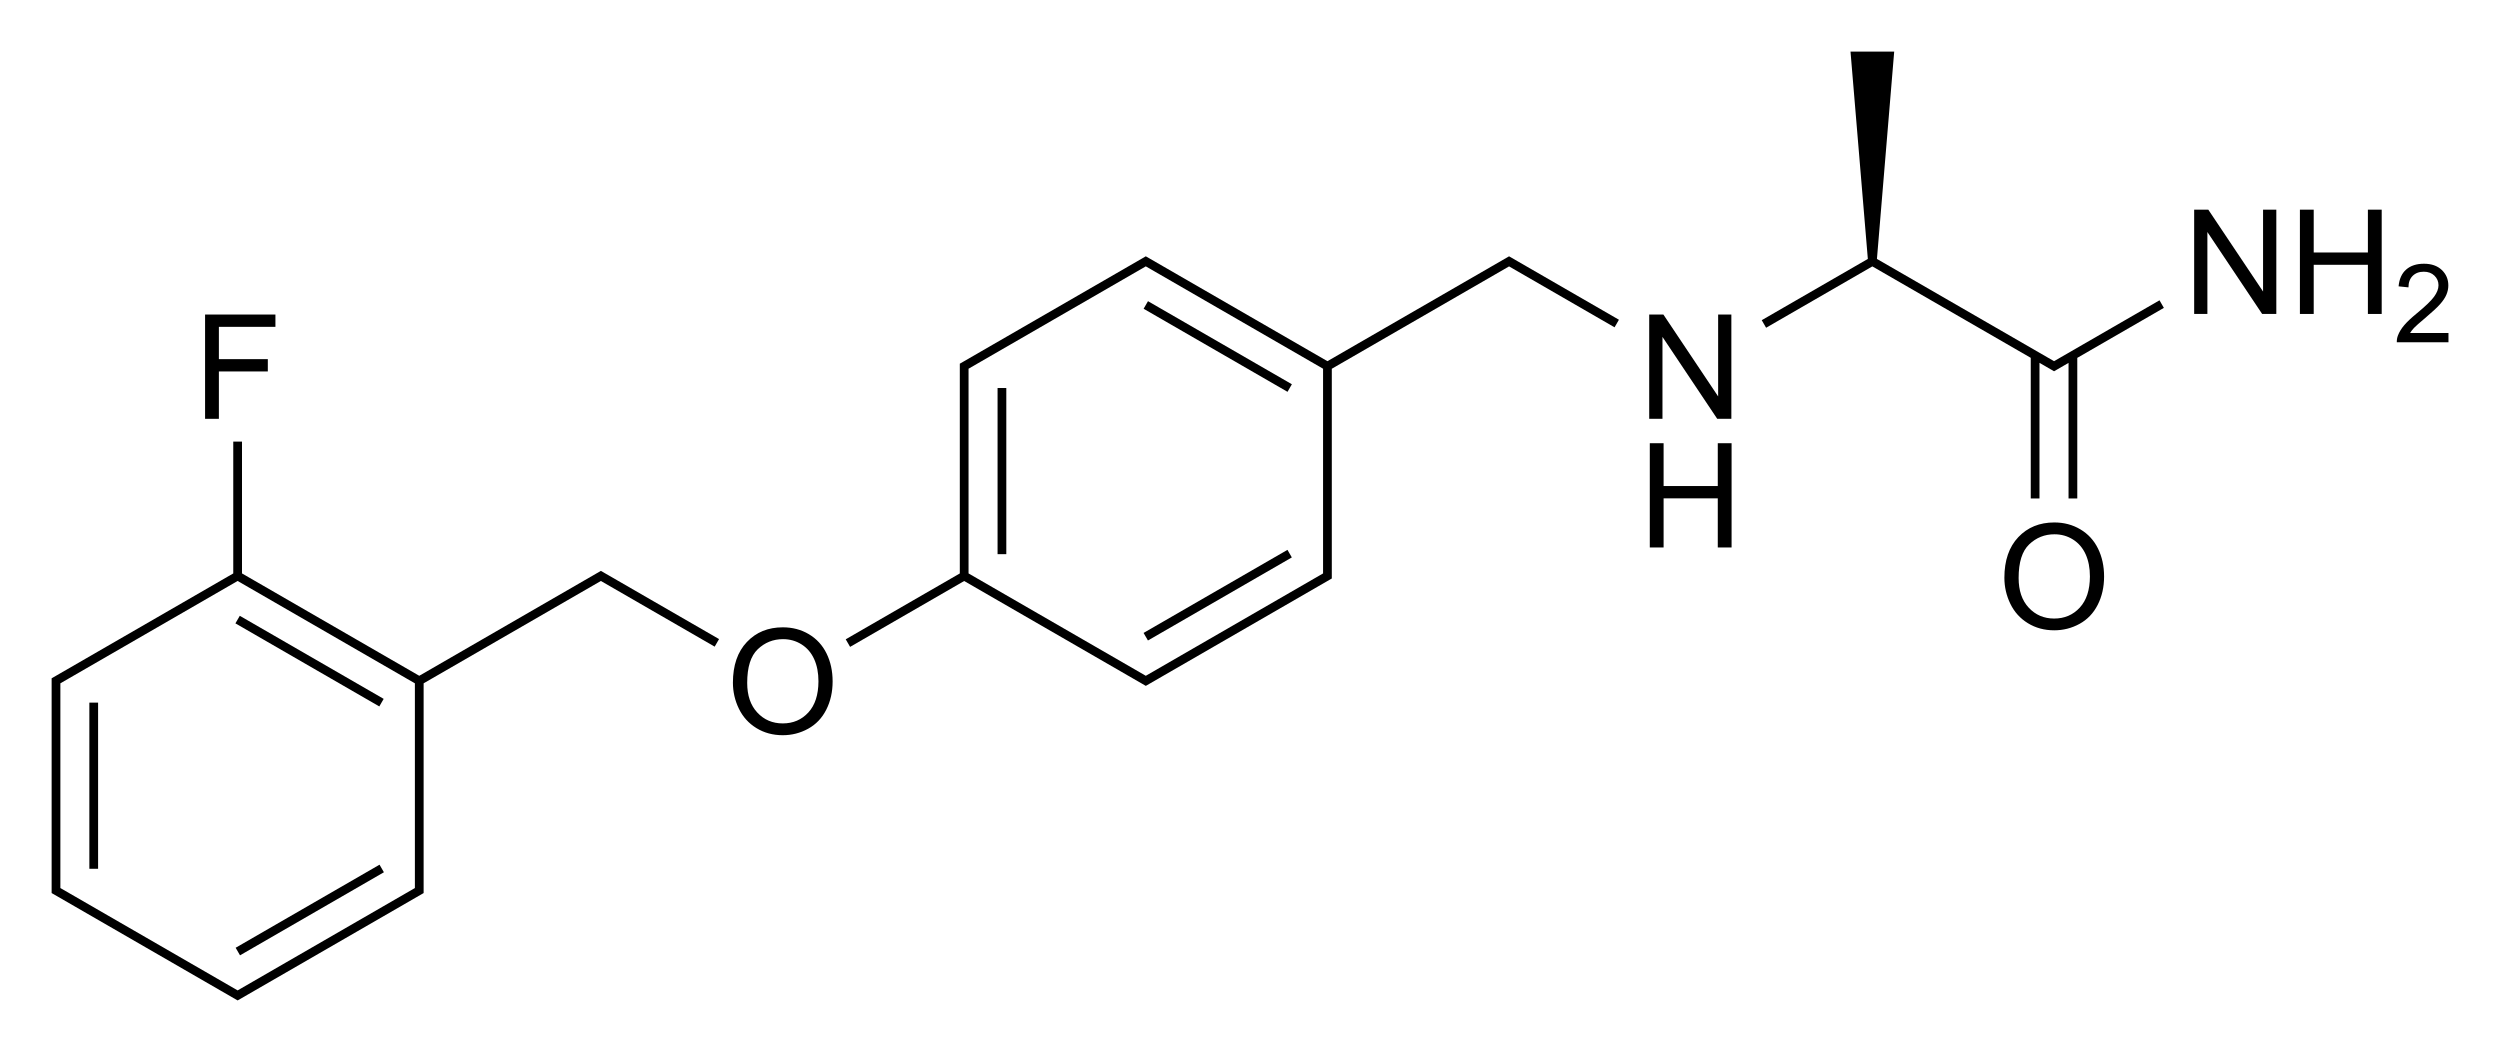<?xml version="1.0" encoding="utf-8"?>
<!-- Generator: Adobe Illustrator 27.0.0, SVG Export Plug-In . SVG Version: 6.00 Build 0)  -->
<svg version="1.1" id="Слой_1" xmlns="http://www.w3.org/2000/svg" xmlns:xlink="http://www.w3.org/1999/xlink" x="0px" y="0px"
	 viewBox="0 0 686.57 288.93" style="enable-background:new 0 0 686.57 288.93;" xml:space="preserve">
<style type="text/css">
	.st0{fill:none;}
</style>
<g>
	<rect x="24.54" y="192.96" width="2.4" height="45.63"/>
	<rect x="62.2" y="248.79" transform="matrix(0.866 -0.5 0.5 0.866 -113.546 75.93)" width="45.63" height="2.4"/>
	<rect x="83.81" y="158.74" transform="matrix(0.5 -0.866 0.866 0.5 -114.722 164.404)" width="2.4" height="45.63"/>
	<polygon points="60.11,102.01 73.55,102.01 73.55,98.63 60.11,98.63 60.11,89.76 75.64,89.76 75.64,86.38 56.32,86.38 
		56.32,115.02 60.11,115.02 	"/>
	<path d="M115.14,185.59l-48.68-28.11v-36.2h-2.4v36.2l-49.88,28.8v58.98l51.08,29.49l51.08-29.49v-57.6l48.68-28.11l31.25,18.04
		l1.2-2.08l-32.45-18.73L115.14,185.59z M65.26,271.99l-48.68-28.11v-56.22l48.68-28.11l48.68,28.11v56.22L65.26,271.99z"/>
	<path d="M222.14,174.17c-2.12-1.26-4.51-1.89-7.15-1.89c-4.04,0-7.33,1.34-9.88,4.04c-2.55,2.69-3.83,6.41-3.83,11.16
		c0,2.52,0.55,4.9,1.64,7.15c1.09,2.25,2.7,4.03,4.82,5.33c2.12,1.3,4.53,1.95,7.23,1.95c2.49,0,4.8-0.59,6.95-1.77
		c2.15-1.18,3.81-2.91,4.98-5.21c1.17-2.29,1.76-4.89,1.76-7.79c0-2.86-0.56-5.43-1.67-7.68
		C225.88,177.2,224.27,175.44,222.14,174.17z M222,195.66c-1.84,2.01-4.19,3.01-7.04,3.01c-2.8,0-5.13-0.99-6.98-2.98
		c-1.86-1.99-2.78-4.7-2.78-8.16c0-4.31,0.97-7.39,2.9-9.23c1.93-1.84,4.24-2.77,6.92-2.77c1.89,0,3.59,0.48,5.11,1.44
		s2.67,2.3,3.46,4.04s1.18,3.77,1.18,6.1C224.76,190.81,223.84,193.65,222,195.66z"/>
	<rect x="311.62" y="162.39" transform="matrix(0.866 -0.5 0.5 0.866 -37.001 189.001)" width="45.63" height="2.4"/>
	<rect x="333.23" y="72.34" transform="matrix(0.5 -0.866 0.866 0.5 84.809 337.199)" width="2.4" height="45.63"/>
	<rect x="273.96" y="106.56" width="2.4" height="45.63"/>
	<path d="M364.55,99.19l-49.88-28.8l-51.08,29.49v57.6l-31.33,18.09l1.2,2.08l31.33-18.09l49.88,28.8l51.08-29.49v-57.6l48.68-28.11
		l28.97,16.73l1.2-2.08l-30.17-17.42L364.55,99.19z M314.67,185.59l-48.68-28.11v-56.22l48.68-28.11l48.68,28.11v56.22
		L314.67,185.59z"/>
	<polygon points="456.56,92.52 471.6,115.02 475.48,115.02 475.48,86.38 471.85,86.38 471.85,108.87 456.81,86.38 452.92,86.38 
		452.92,115.02 456.56,115.02 	"/>
	<polygon points="471.75,133.48 456.87,133.48 456.87,121.72 453.08,121.72 453.08,150.35 456.87,150.35 456.87,136.86 
		471.75,136.86 471.75,150.35 475.54,150.35 475.54,121.72 471.75,121.72 	"/>
	<polygon points="621.5,80.06 606.46,57.58 602.58,57.58 602.58,86.22 606.21,86.22 606.21,63.72 621.25,86.22 625.14,86.22 
		625.14,57.58 621.5,57.58 	"/>
	<polygon points="650.29,69.34 635.41,69.34 635.41,57.58 631.62,57.58 631.62,86.22 635.41,86.22 635.41,72.72 650.29,72.72 
		650.29,86.22 654.08,86.22 654.08,57.58 650.29,57.58 	"/>
	<path d="M661.87,91.46c0.29-0.48,0.66-0.95,1.11-1.43c0.45-0.47,1.46-1.37,3.05-2.7c1.89-1.6,3.25-2.86,4.07-3.78
		c0.82-0.92,1.4-1.79,1.75-2.62s0.53-1.67,0.53-2.54c0-1.69-0.6-3.11-1.8-4.25c-1.2-1.14-2.83-1.71-4.89-1.71
		c-2.04,0-3.67,0.53-4.88,1.59c-1.21,1.06-1.91,2.6-2.09,4.62l2.71,0.28c0.01-1.35,0.39-2.4,1.16-3.16s1.78-1.14,3.05-1.14
		c1.2,0,2.18,0.36,2.92,1.08c0.75,0.72,1.12,1.6,1.12,2.64c0,1-0.41,2.05-1.23,3.17c-0.82,1.12-2.4,2.63-4.73,4.55
		c-1.5,1.23-2.65,2.31-3.45,3.25s-1.38,1.89-1.74,2.86c-0.22,0.59-0.32,1.2-0.3,1.83h14.19v-2.54H661.87z"/>
	<polygon points="564.1,99.19 515.46,71.11 520.2,14.17 508.2,14.17 512.96,71.11 483.82,87.93 485.02,90.01 514.2,73.16 
		557.7,98.27 557.7,136.89 560.1,136.89 560.1,99.65 564.1,101.96 568.08,99.66 568.08,136.89 570.48,136.89 570.48,98.28 
		594.26,84.55 593.06,82.47 	"/>
	<path d="M571.32,145.37c-2.12-1.26-4.51-1.89-7.15-1.89c-4.04,0-7.33,1.34-9.88,4.03c-2.55,2.69-3.83,6.41-3.83,11.16
		c0,2.52,0.55,4.9,1.64,7.15c1.09,2.25,2.7,4.03,4.82,5.33c2.12,1.3,4.53,1.95,7.23,1.95c2.48,0,4.8-0.59,6.95-1.77
		c2.15-1.18,3.81-2.91,4.98-5.21c1.17-2.29,1.76-4.89,1.76-7.79c0-2.86-0.56-5.43-1.67-7.68
		C575.06,148.39,573.44,146.63,571.32,145.37z M571.17,166.86c-1.84,2.01-4.19,3.01-7.04,3.01c-2.8,0-5.13-0.99-6.98-2.98
		c-1.86-1.99-2.78-4.7-2.78-8.16c0-4.31,0.96-7.39,2.9-9.23c1.93-1.84,4.24-2.77,6.93-2.77c1.89,0,3.59,0.48,5.11,1.44
		c1.52,0.96,2.67,2.31,3.46,4.04c0.79,1.74,1.18,3.77,1.18,6.1C573.94,162.01,573.02,164.85,571.17,166.86z"/>
</g>
</svg>
